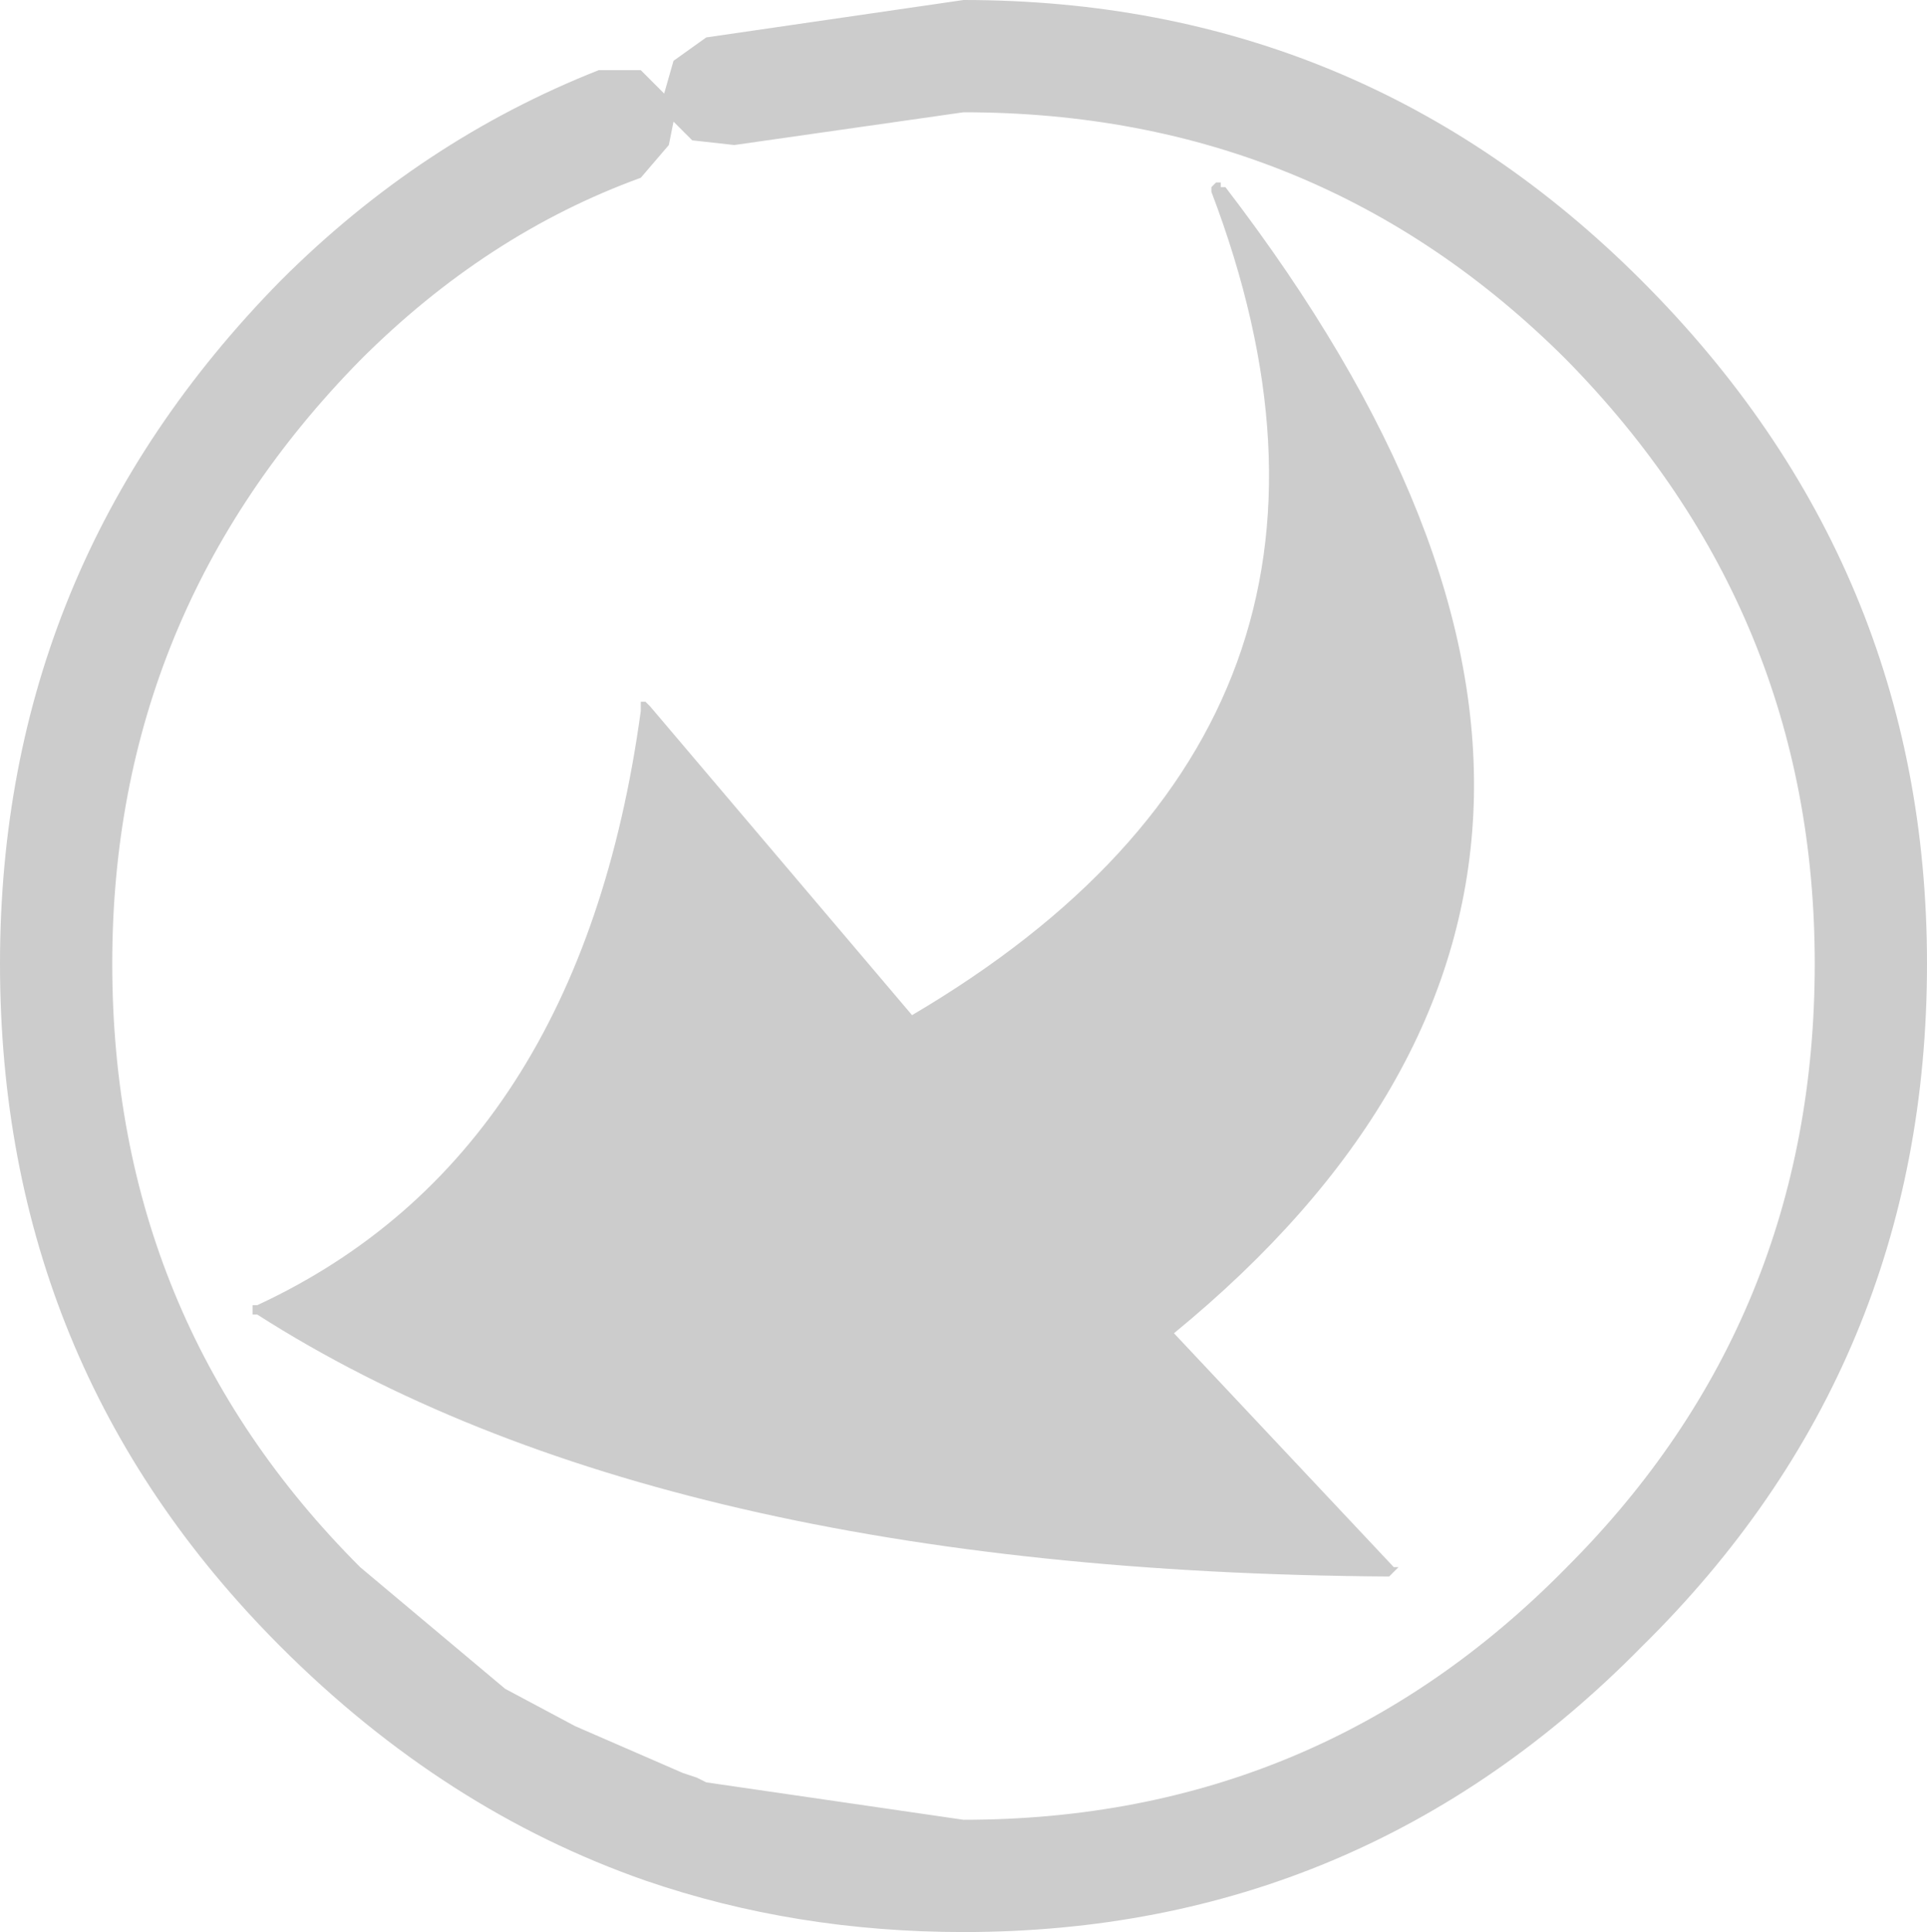 <?xml version="1.0" encoding="UTF-8" standalone="no"?>
<svg xmlns:xlink="http://www.w3.org/1999/xlink" height="20.65px" width="20.6px" xmlns="http://www.w3.org/2000/svg">
  <g transform="matrix(1.0, 0.0, 0.0, 1.0, 9.5, 9.2)">
    <path d="M3.6 -7.2 Q6.4 -3.55 6.25 -0.5 6.1 2.55 3.05 5.05 L5.4 7.55 5.45 7.55 5.4 7.6 5.35 7.65 Q-2.45 7.6 -6.75 4.85 L-6.8 4.85 -6.8 4.75 -6.75 4.75 Q-3.3 3.15 -2.65 -1.6 L-2.65 -1.7 -2.6 -1.7 -2.55 -1.65 0.25 1.65 Q5.6 -1.5 3.45 -7.15 L3.45 -7.2 3.5 -7.25 3.55 -7.25 3.55 -7.2 3.6 -7.2 M7.25 -5.35 Q4.6 -8.0 0.8 -8.0 L-1.65 -7.65 -2.1 -7.7 -2.3 -7.9 -2.35 -7.65 -2.65 -7.3 Q-4.3 -6.7 -5.65 -5.35 -8.3 -2.65 -8.3 1.1 -8.3 4.9 -5.65 7.55 L-4.1 8.85 -3.35 9.25 -2.2 9.75 -2.05 9.8 -2.0 9.8 -2.05 9.8 -1.95 9.85 0.8 10.25 Q4.6 10.25 7.25 7.55 9.9 4.9 9.9 1.1 9.9 -2.65 7.25 -5.35 M0.8 -9.2 Q5.05 -9.2 8.05 -6.2 11.1 -3.15 11.1 1.1 11.1 5.4 8.05 8.4 5.05 11.45 0.8 11.45 -1.0 11.45 -2.6 10.9 -4.75 10.15 -6.5 8.4 -9.5 5.4 -9.5 1.1 -9.5 -3.15 -6.5 -6.2 -5.0 -7.7 -3.1 -8.45 L-2.65 -8.45 -2.4 -8.2 -2.3 -8.55 -1.95 -8.8 0.8 -9.2" fill="#cccccc" fill-rule="evenodd" stroke="none"/>
  </g>
</svg>

